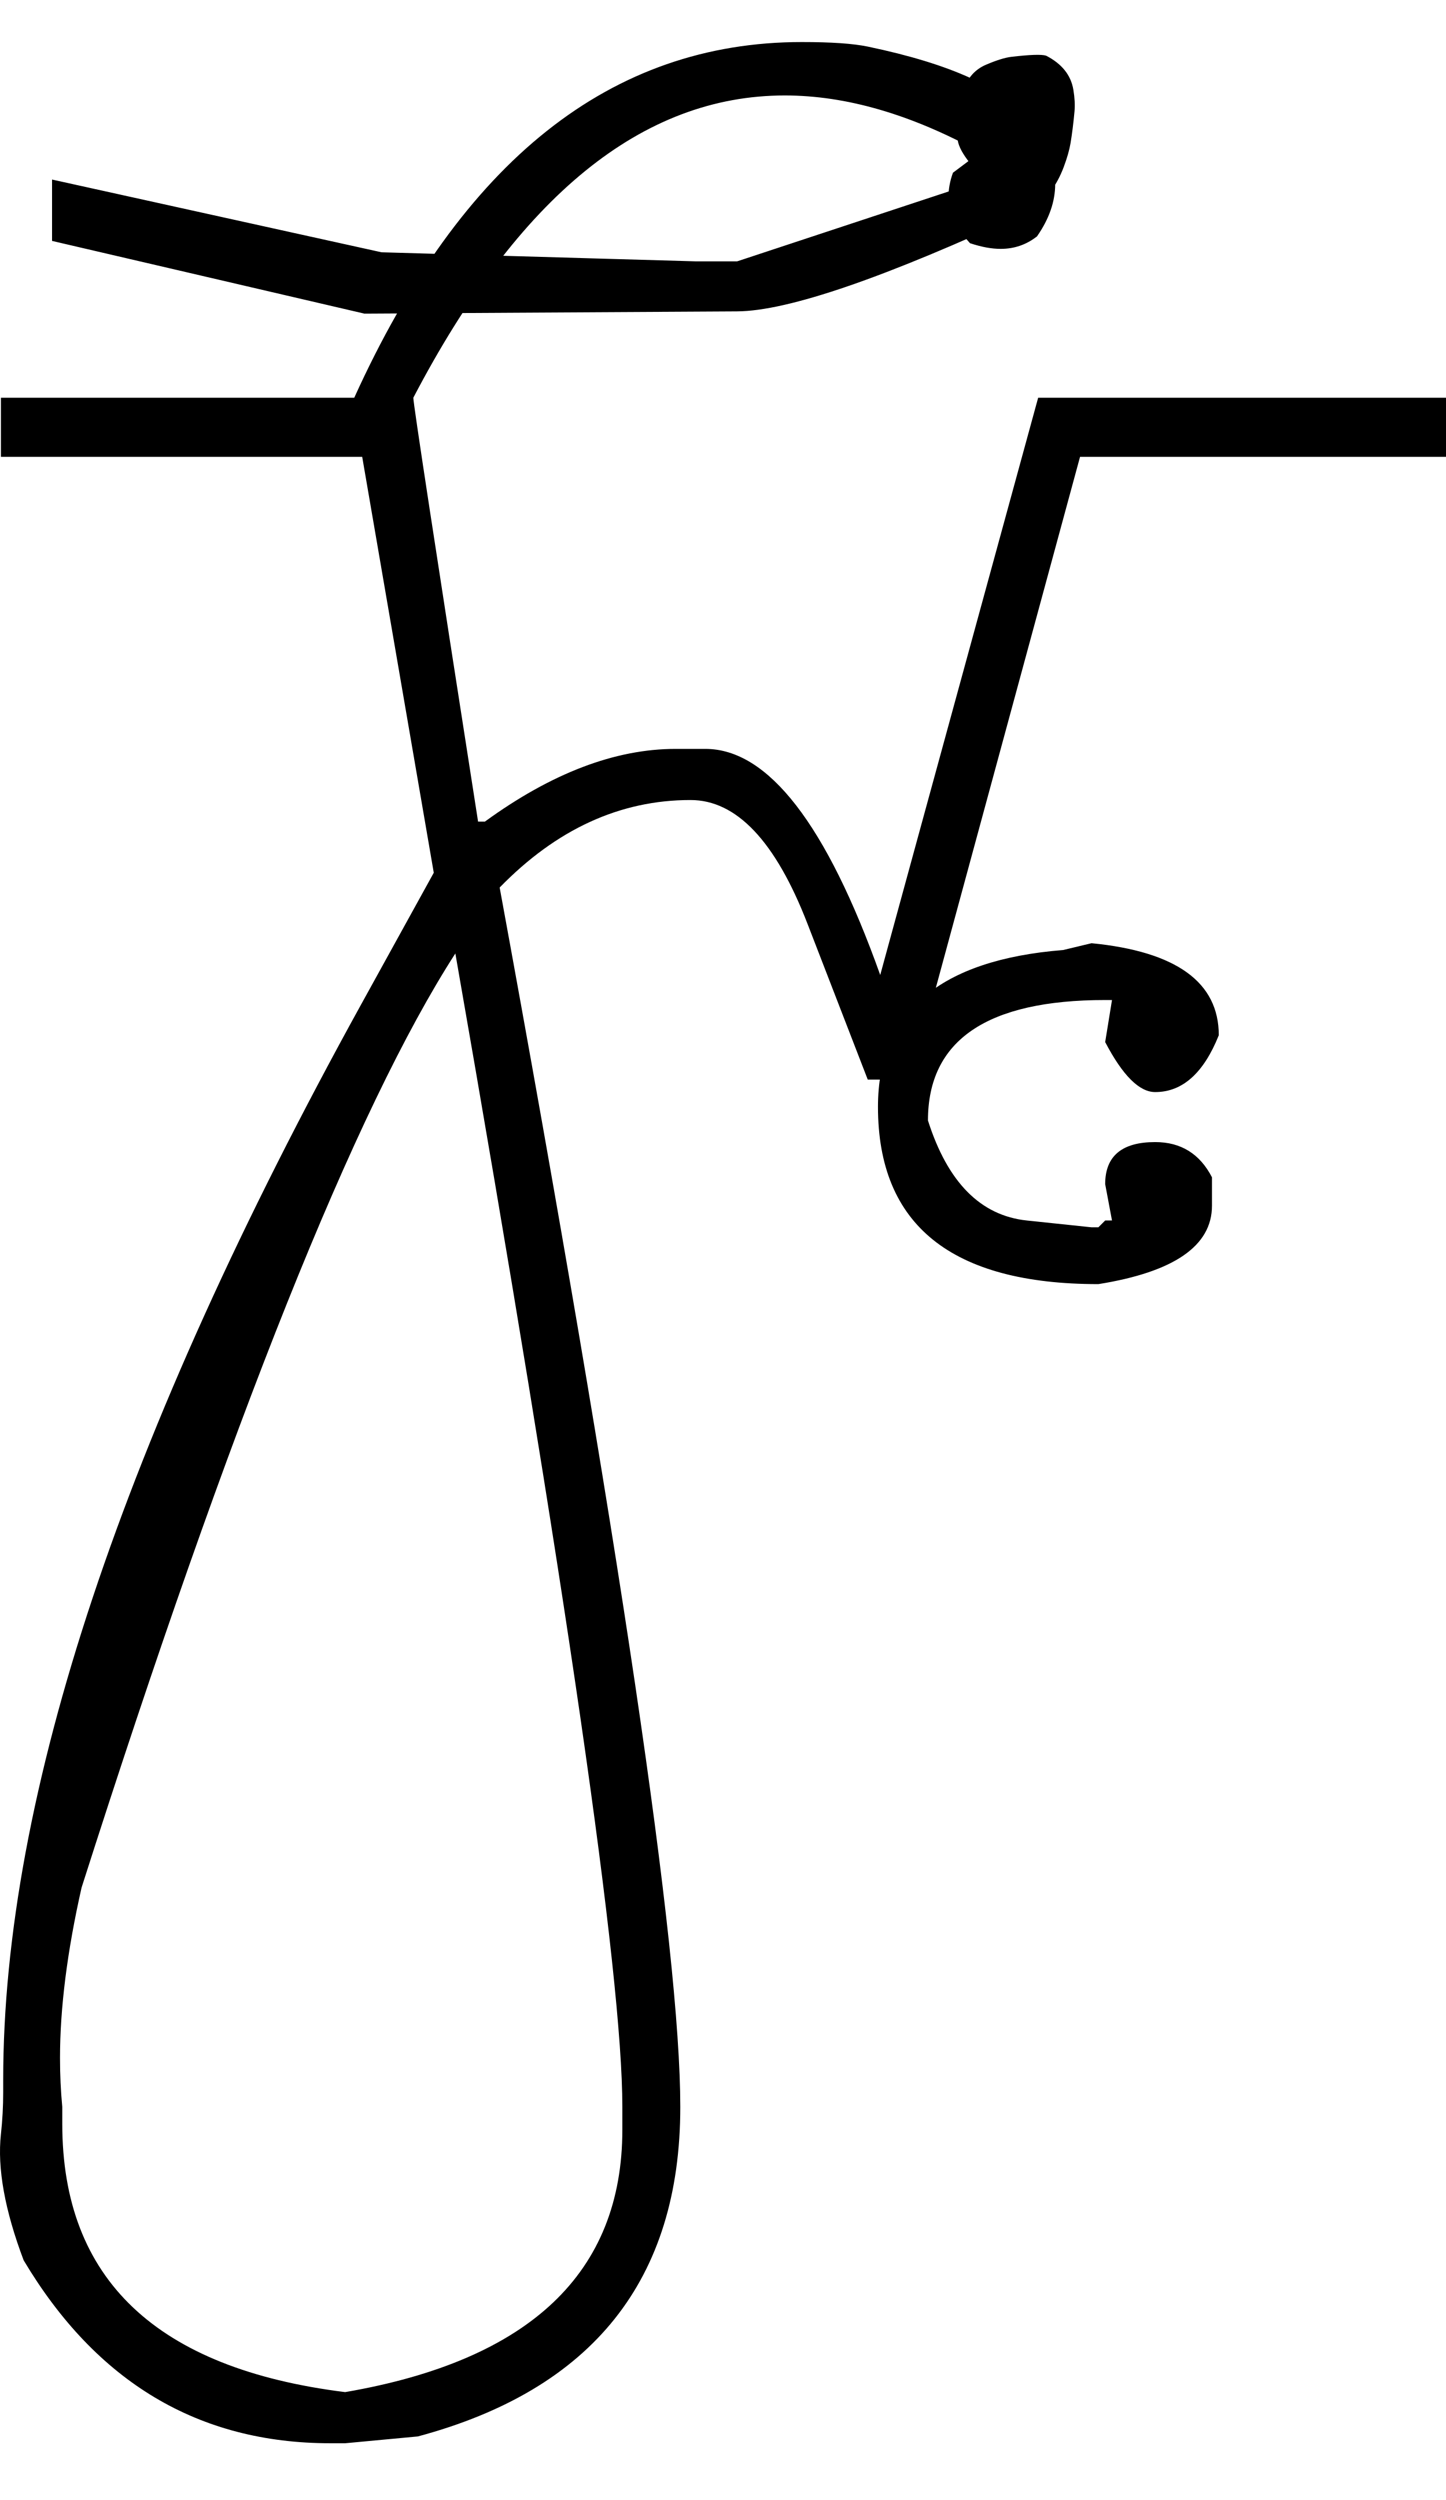 <?xml version="1.0" encoding="UTF-8" standalone="no"?>
<svg
   xmlns:dc="http://purl.org/dc/elements/1.1/"
   xmlns:cc="http://creativecommons.org/ns#"
   xmlns:rdf="http://www.w3.org/1999/02/22-rdf-syntax-ns#"
   xmlns:svg="http://www.w3.org/2000/svg"
   xmlns="http://www.w3.org/2000/svg"
   xmlns:sodipodi="http://sodipodi.sourceforge.net/DTD/sodipodi-0.dtd"
   xmlns:inkscape="http://www.inkscape.org/namespaces/inkscape"
   id="svg2"
   sodipodi:version="0.32"
   inkscape:version="0.46"
   width="1272.816"
   height="2200"
   sodipodi:docname="BAU-.svg"
   inkscape:output_extension="org.inkscape.output.svg.inkscape"
   version="1.0">
  <defs
     id="defs9">
    <inkscape:perspective
       sodipodi:type="inkscape:persp3d"
       inkscape:vp_x="0 : 526.18109 : 1"
       inkscape:vp_y="0 : 1000 : 0"
       inkscape:vp_z="744.09448 : 526.18109 : 1"
       inkscape:persp3d-origin="372.04724 : 350.78739 : 1"
       id="perspective13" />
  </defs>
  <sodipodi:namedview
     inkscape:window-height="718"
     inkscape:window-width="641"
     inkscape:pageshadow="2"
     inkscape:pageopacity="0.0"
     guidetolerance="10.0"
     gridtolerance="10.0"
     objecttolerance="10.0"
     borderopacity="1.0"
     bordercolor="#666666"
     pagecolor="#ffffff"
     id="base"
     showgrid="false"
     inkscape:zoom="0.46942014"
     inkscape:cx="80.19781"
     inkscape:cy="27.693742"
     inkscape:window-x="50"
     inkscape:window-y="25"
     inkscape:current-layer="svg2" />
  <path
     id="path2397"
     d="M 0.816,350 L 363.816,350 C 363.816,355.333 382.816,479.667 420.816,723 L 426.816,723 C 485.483,680.333 541.483,659 594.816,659 L 620.816,659 C 676.149,659 727.483,725.333 774.816,858 C 773.483,862.667 819.816,693.333 913.816,350 L 964.816,350 L 801.816,950 L 763.816,950 L 710.816,813 C 682.704,740.333 648.371,704 607.816,704 C 545.816,704 489.816,729.667 439.816,781 C 545.816,1358.333 598.816,1716 598.816,1854 C 598.816,2006 521.816,2102.667 367.816,2144 L 303.816,2150 L 290.816,2150 C 174.816,2150 84.816,2096.333 20.816,1989 C 4.191,1944.944 -2.476,1907.944 0.816,1878 C 2.149,1865.87 2.816,1853.537 2.816,1841 L 2.816,1830 C 2.816,1579.959 107.816,1264.625 317.816,884 L 381.816,768 L 318.816,402 L 0.816,402 L 0.816,350 zM 54.816,1854 L 54.816,1869 C 54.816,2005.667 137.816,2084.333 303.816,2105 C 466.483,2077 547.816,2000 547.816,1874 L 547.816,1854 C 547.816,1737.333 498.816,1399 400.816,839 C 312.816,975.667 203.149,1249.667 71.816,1661 C 59.149,1717 52.816,1767 52.816,1811 C 52.816,1825.667 53.483,1840 54.816,1854 zM 648.816,274 L 320.816,276 L 45.816,212 L 45.816,158 L 335.816,222 L 612.816,230 L 648.816,230 L 869.816,157 C 863.816,154.333 857.816,149 851.816,141 C 845.816,133 842.816,126.333 842.816,121 C 842.816,103 844.649,88.833 848.316,78.5 C 851.983,68.167 858.483,61 867.816,57 C 877.149,53 884.649,50.667 890.316,50 C 906.699,48.074 916.866,47.74 920.816,49 C 934.684,56.12 942.684,66.12 944.816,79 C 945.991,86.107 946.324,92.44 945.816,98 C 944.869,108.346 943.703,117.68 942.316,126 C 941.316,132 939.316,139 936.316,147 C 933.316,155 929.483,162.167 924.816,168.5 C 919.094,176.267 912.427,182.1 904.816,186 C 779.054,244.393 693.721,273.726 648.816,274 zM 960.816,830 C 1035.483,837.333 1072.816,864.333 1072.816,911 C 1059.483,944.333 1040.816,961 1016.816,961 C 1002.816,961 988.149,946.333 972.816,917 L 978.816,880 L 972.816,880 C 868.816,880 816.816,915.333 816.816,986 C 834.119,1040.383 863.119,1069.716 903.816,1074 L 960.816,1080 L 966.816,1080 L 972.816,1074 L 978.816,1074 L 972.816,1042 C 972.816,1017.333 987.483,1005 1016.816,1005 C 1039.483,1005 1056.149,1015.333 1066.816,1036 L 1066.816,1061 C 1066.816,1096.333 1033.483,1119.333 966.816,1130 C 837.483,1130 772.816,1078 772.816,974 C 772.816,890.667 827.149,844.667 935.816,836 L 960.816,830 zM 914.816,350 L 1272.816,350 L 1272.816,402 L 914.816,402 L 914.816,350 zM 311.816,350 C 406.483,141.333 537.816,37 705.816,37 C 731.683,37 751.016,38.333 763.816,41 C 837.177,56.284 884.511,77.951 905.816,106 C 921.149,126.188 928.816,144.854 928.816,162 C 928.816,177.333 923.483,192.667 912.816,208 C 903.483,215.333 892.816,219 880.816,219 C 872.816,219 863.816,217.333 853.816,214 L 846.816,206 C 838.816,196.857 834.816,186.19 834.816,174 C 834.816,166.667 836.149,159.333 838.816,152 L 862.816,134 C 802.149,100.667 744.816,84 690.816,84 C 565.483,84 456.483,172.667 363.816,350 L 311.816,350 z" />
</svg>
